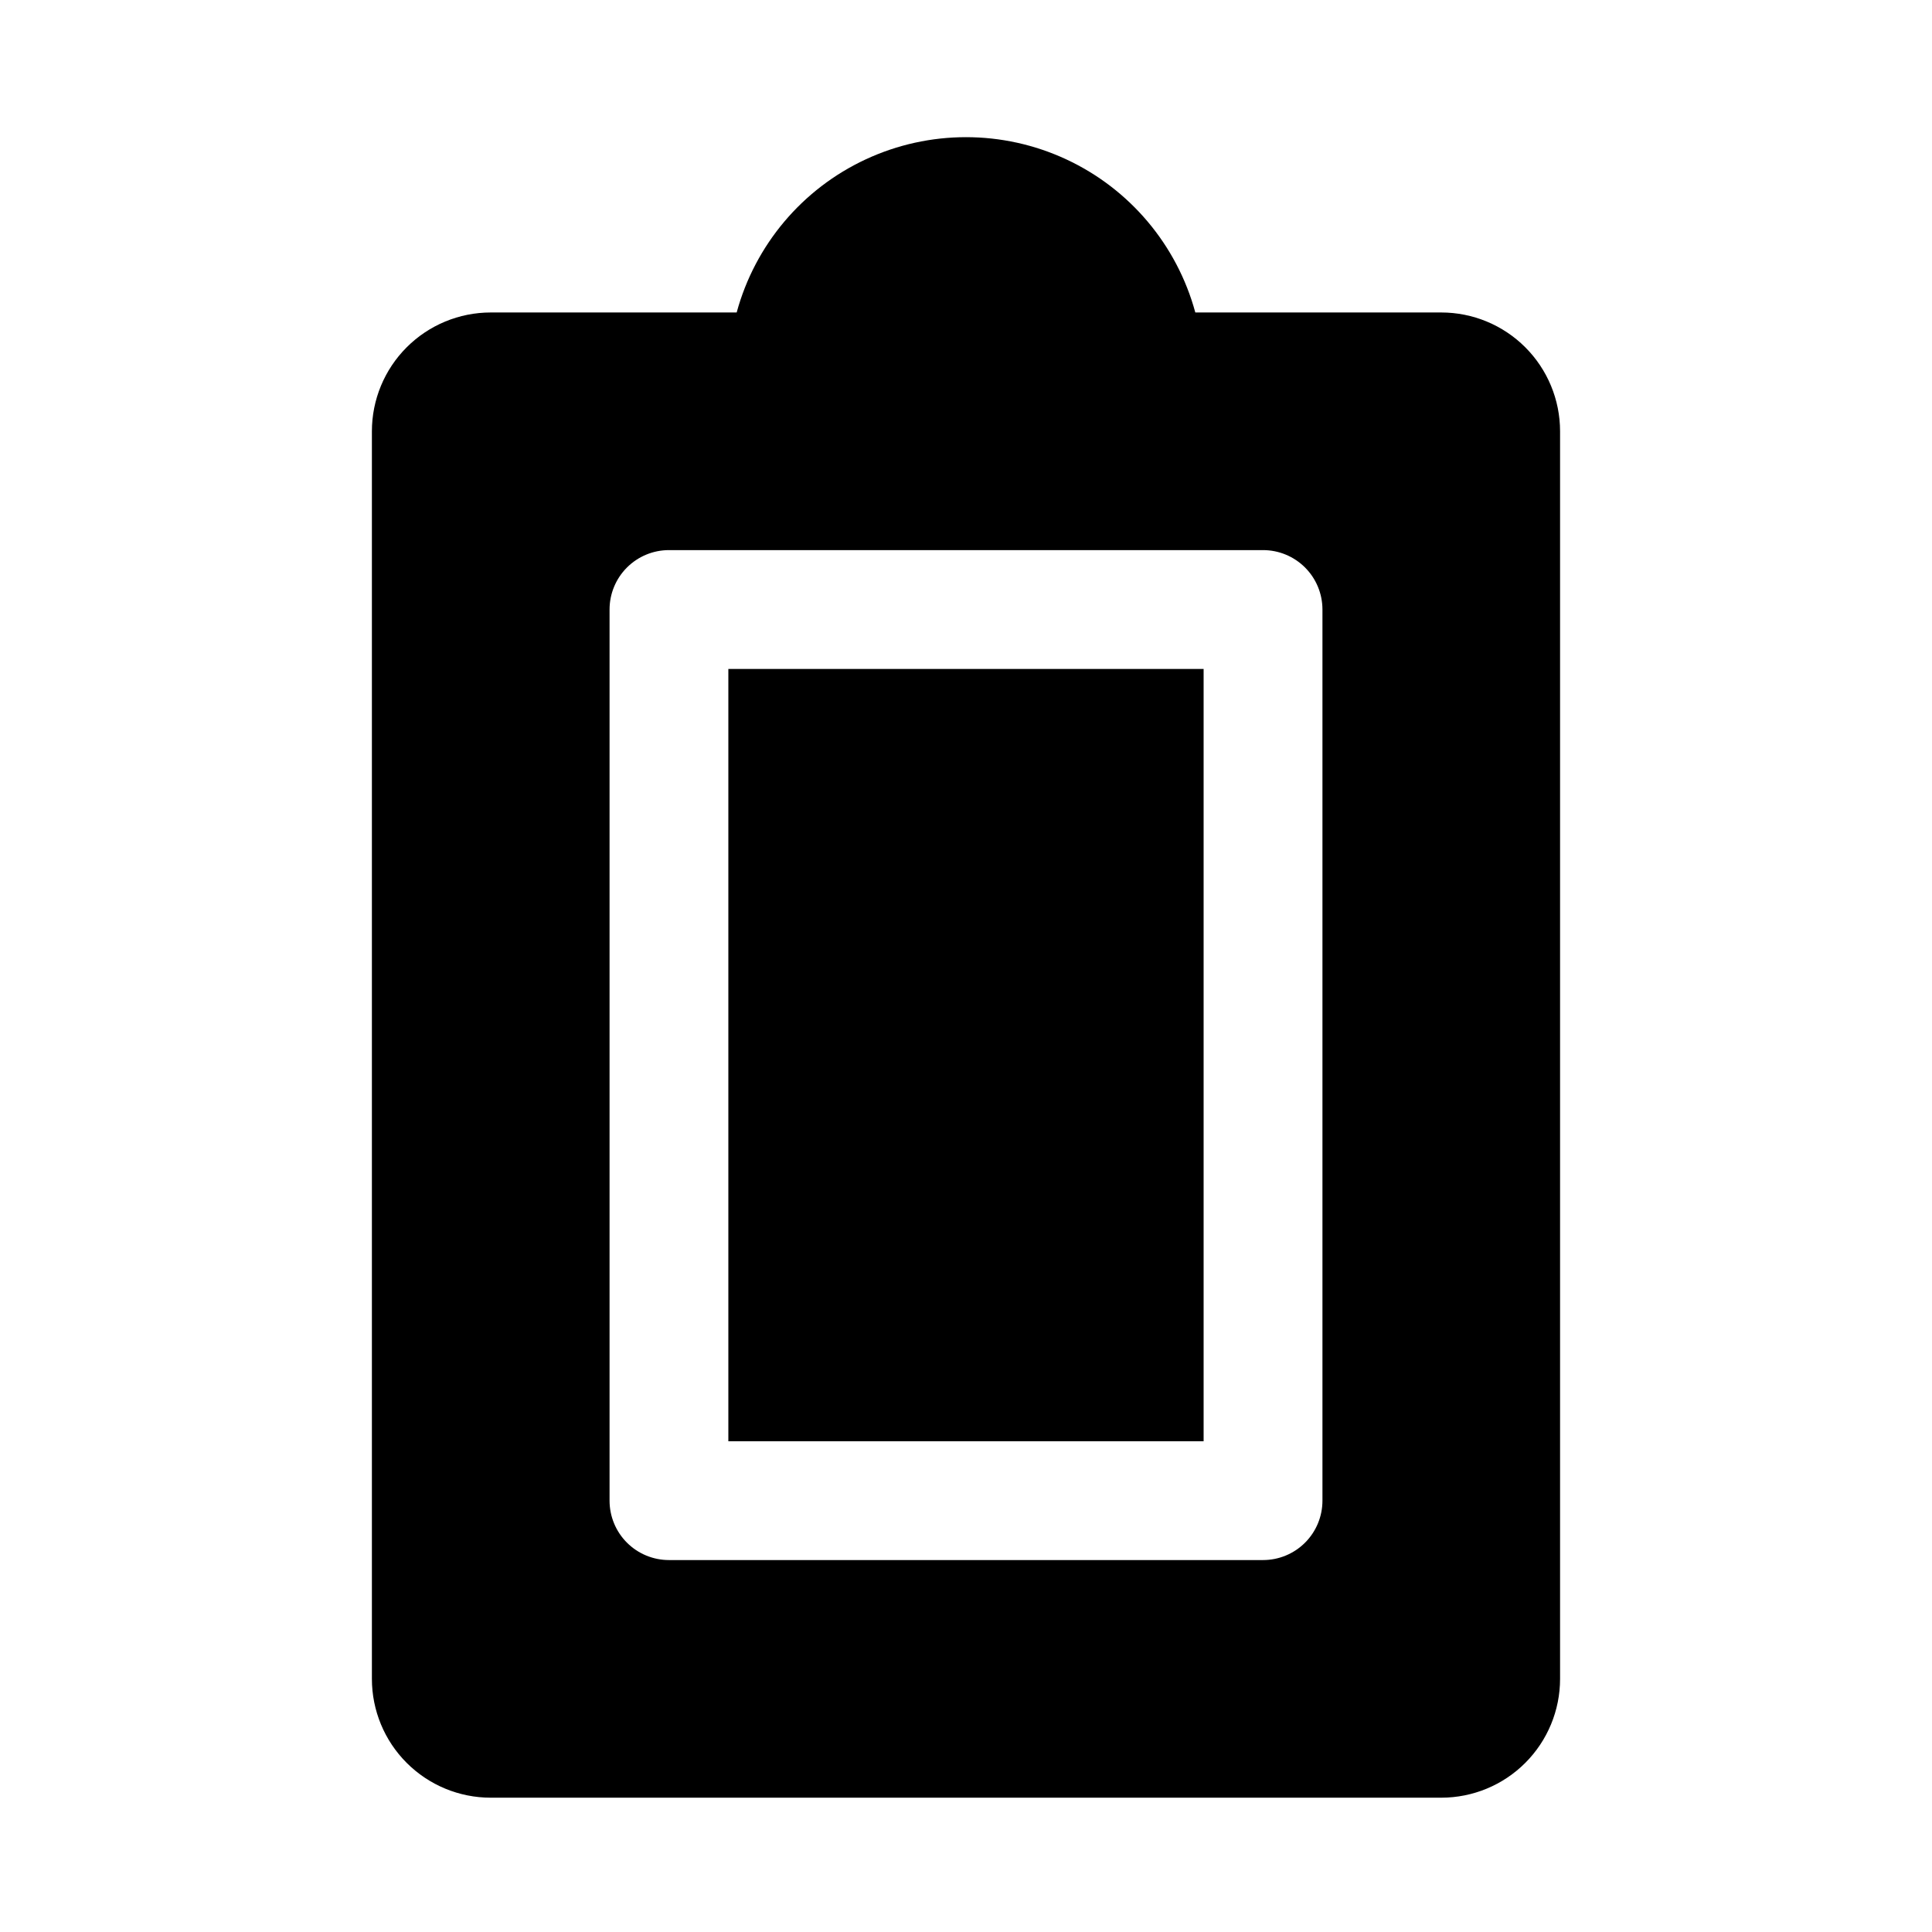 <?xml version="1.0" encoding="UTF-8"?>
<!-- Uploaded to: SVG Find, www.svgrepo.com, Generator: SVG Find Mixer Tools -->
<svg fill="#000000" width="800px" height="800px" version="1.1" viewBox="144 144 512 512" xmlns="http://www.w3.org/2000/svg">
 <g>
  <path d="m337.02 321.28h125.95v204.67h-125.95z"/>
  <path d="m525.95 226.81h-65.18c-4.867-17.91-17.391-32.766-34.223-40.59-16.836-7.824-36.262-7.824-53.094 0-16.836 7.824-29.359 22.68-34.227 40.59h-65.18c-8.352 0-16.359 3.32-22.266 9.223-5.906 5.906-9.223 13.914-9.223 22.266v330.62c0 8.352 3.316 16.363 9.223 22.266 5.906 5.906 13.914 9.223 22.266 9.223h251.9c8.352 0 16.363-3.316 22.266-9.223 5.906-5.902 9.223-13.914 9.223-22.266v-330.62c0-8.352-3.316-16.359-9.223-22.266-5.902-5.902-13.914-9.223-22.266-9.223zm-31.488 314.88c0 4.176-1.656 8.18-4.609 11.133-2.953 2.953-6.957 4.609-11.133 4.609h-157.44c-4.176 0-8.18-1.656-11.133-4.609s-4.609-6.957-4.609-11.133v-236.16c0-4.176 1.656-8.18 4.609-11.133s6.957-4.613 11.133-4.613h157.44c4.176 0 8.18 1.66 11.133 4.613 2.953 2.953 4.609 6.957 4.609 11.133z"/>
 </g>
</svg>